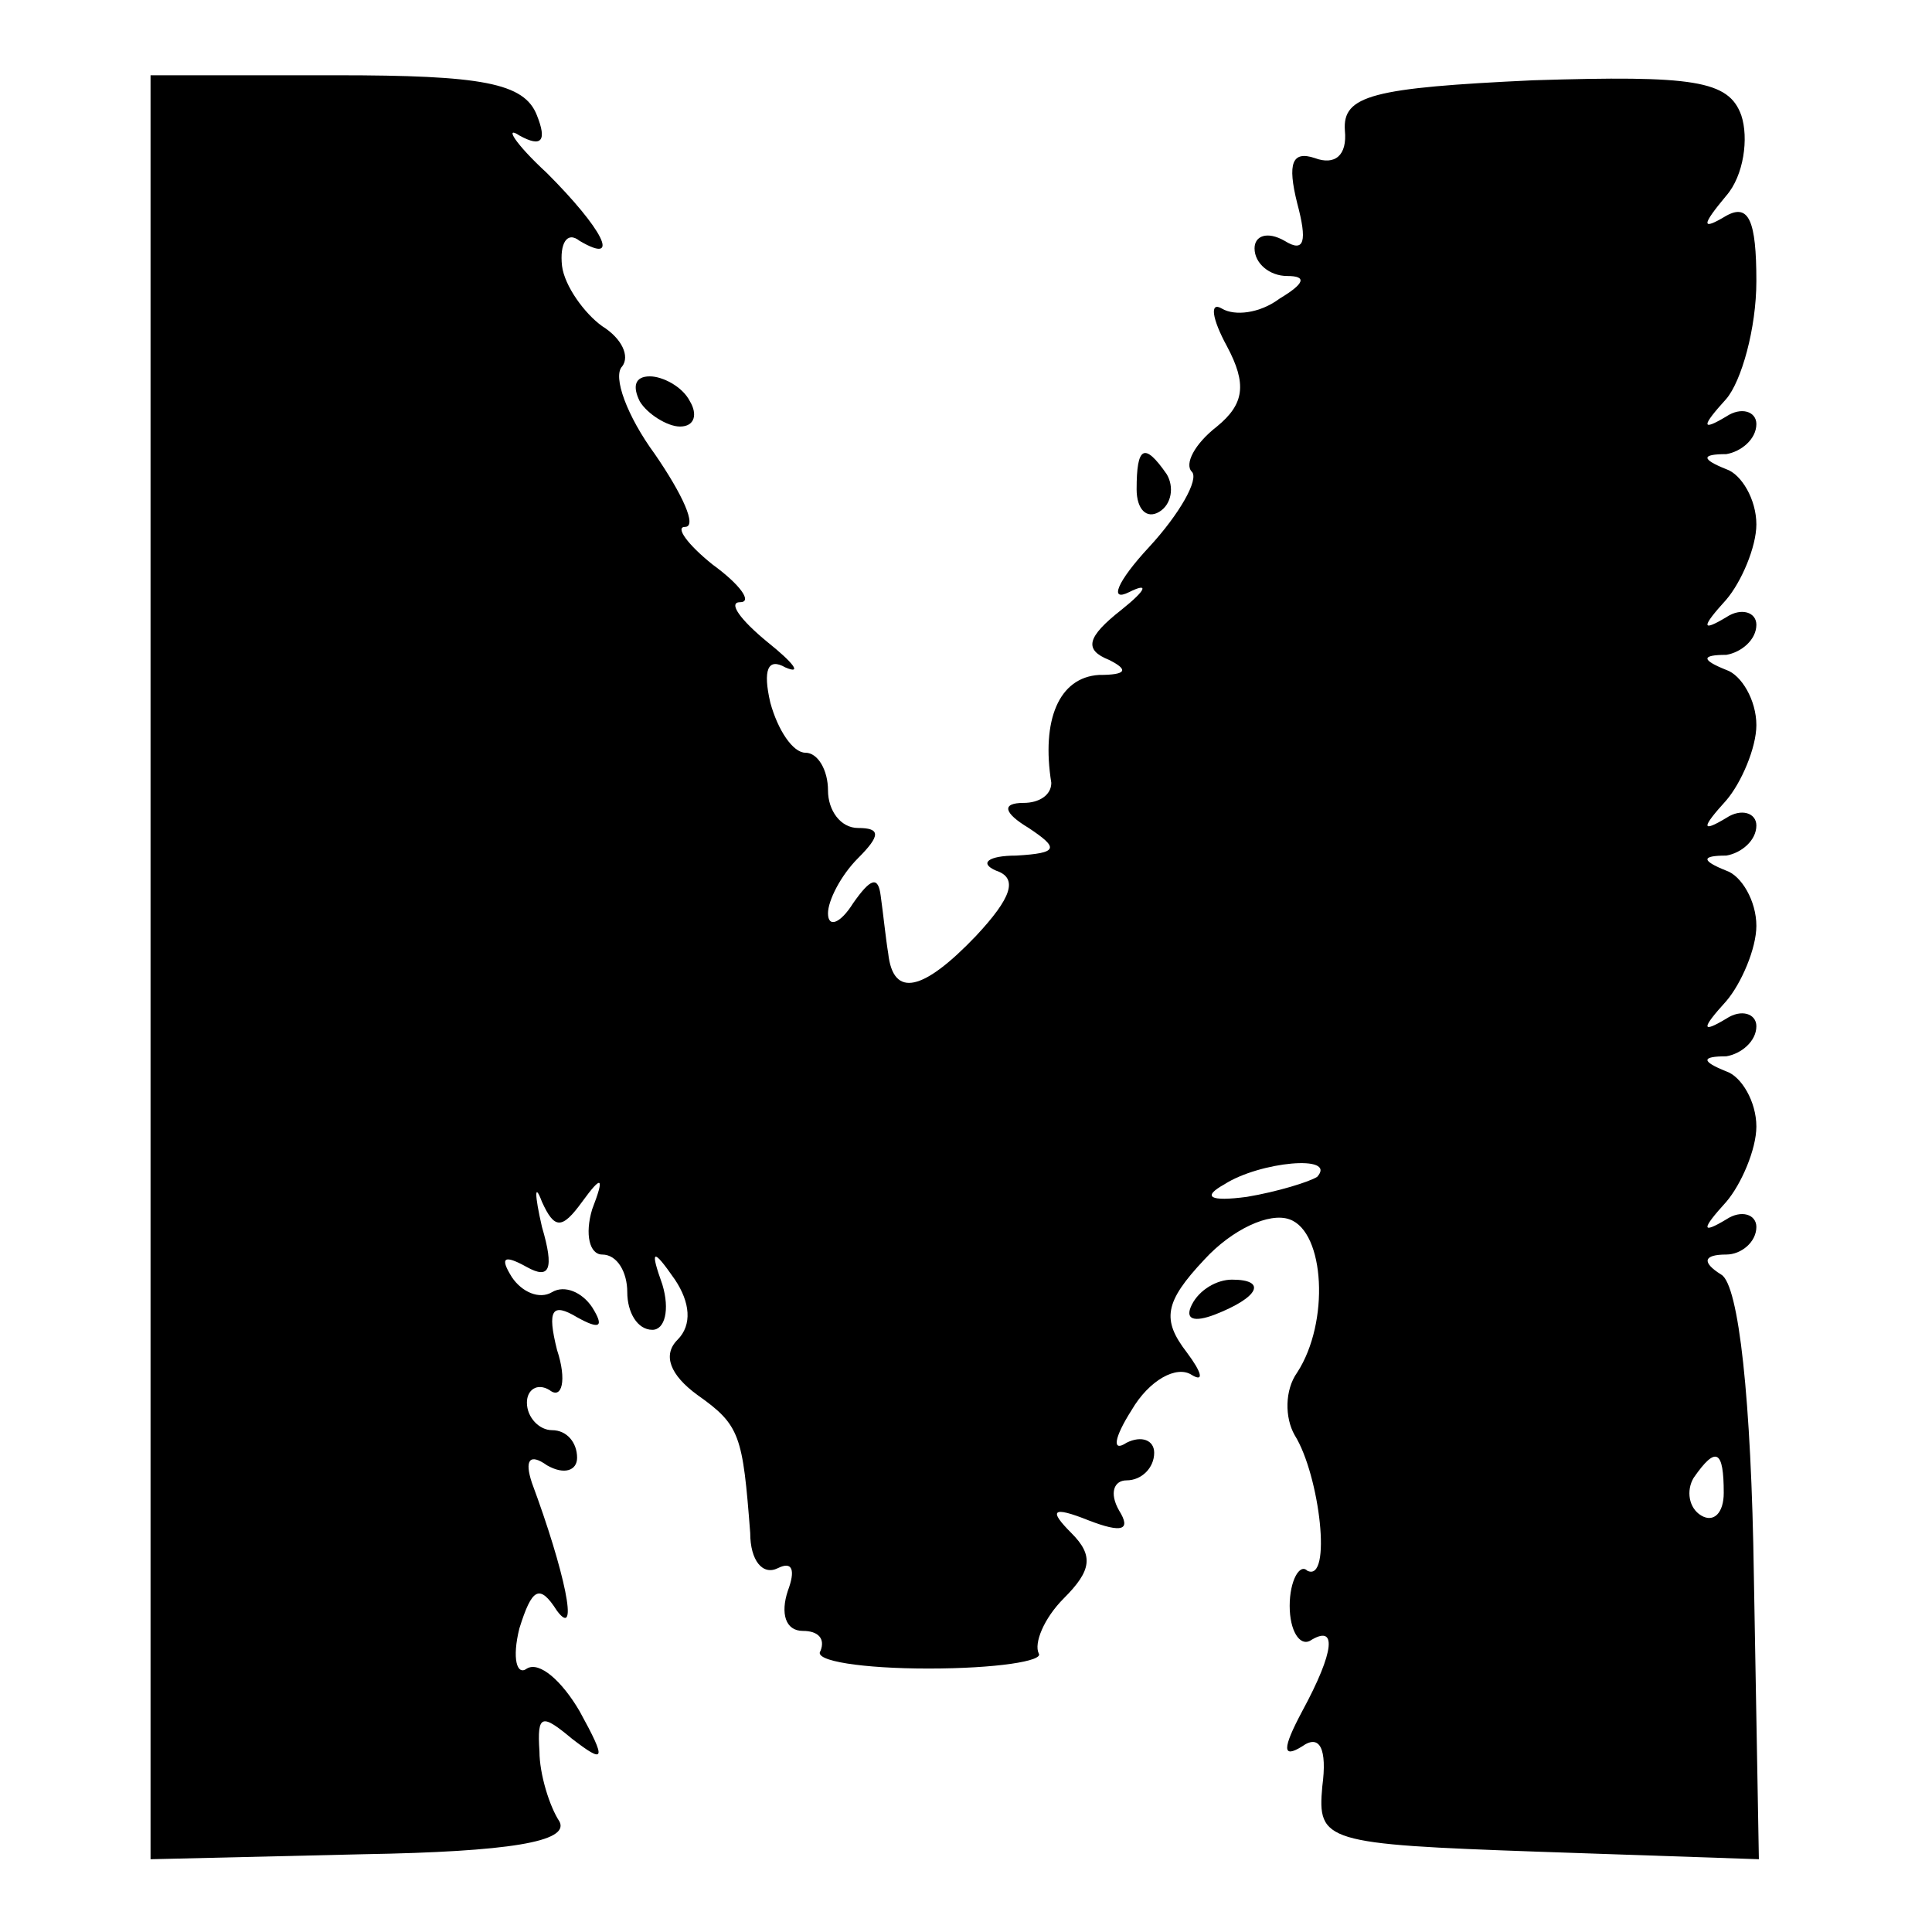 <svg version="1" xmlns="http://www.w3.org/2000/svg" width="102.667" height="102.667" viewBox="0 0 77 77"><path d="M6 38.6v35.5l8.5-.2c5.8-.1 8.2-.5 7.8-1.3-.4-.6-.8-1.9-.8-2.8-.1-1.5.1-1.5 1.3-.5 1.3 1 1.4.9.3-1.1-.7-1.2-1.6-2-2.1-1.7-.4.3-.6-.4-.3-1.6.5-1.6.8-1.8 1.5-.7.9 1.2.3-1.6-1-5.1-.3-.9-.1-1.2.6-.7.7.4 1.2.2 1.2-.3 0-.6-.4-1.1-1-1.1-.5 0-1-.5-1-1.1 0-.5.4-.8.9-.5.5.4.7-.4.3-1.6-.4-1.6-.2-1.9.8-1.3.9.5 1.1.4.6-.4-.4-.6-1.1-.9-1.6-.6-.5.3-1.2 0-1.6-.6-.5-.8-.3-.9.6-.4.9.5 1.1.1.6-1.6-.3-1.3-.3-1.8 0-1 .5 1.1.8 1.1 1.6 0s.9-1 .4.3c-.3 1-.1 1.8.4 1.8.6 0 1 .7 1 1.5s.4 1.5 1 1.5c.5 0 .7-.8.4-1.8-.5-1.4-.4-1.5.5-.2.6.9.7 1.8.1 2.4-.6.6-.3 1.4.8 2.2 1.7 1.2 1.8 1.6 2.1 5.5 0 1.1.5 1.7 1.1 1.4.6-.3.7.1.4.9-.3.9-.1 1.6.6 1.6.6 0 .9.3.7.8-.3.4 1.7.7 4.3.7 2.7 0 4.6-.3 4.4-.6-.2-.4.2-1.4 1-2.2 1.1-1.1 1.2-1.7.3-2.6-.9-.9-.8-1.1.7-.5 1.3.5 1.7.4 1.2-.4-.4-.7-.2-1.2.3-1.2.6 0 1.1-.5 1.1-1.1 0-.5-.5-.7-1.1-.4-.6.4-.5-.2.2-1.3.7-1.2 1.8-1.8 2.4-1.4.5.3.4-.1-.2-.9-1-1.3-.9-2 .7-3.7 1.1-1.2 2.6-1.9 3.4-1.6 1.4.5 1.6 4.1.3 6.1-.5.7-.5 1.8-.1 2.5 1 1.6 1.5 5.9.5 5.4-.3-.3-.7.4-.7 1.4 0 1 .4 1.6.8 1.4 1.1-.7 1 .4-.3 2.8-.8 1.5-.8 1.9 0 1.4.7-.5 1 .1.8 1.6-.2 2.2.1 2.3 8.6 2.6l8.8.3-.2-11.3c-.1-7-.6-11.6-1.3-12-.8-.5-.7-.8.2-.8.6 0 1.2-.5 1.2-1.1 0-.5-.6-.7-1.2-.3-1 .6-1 .4 0-.7.6-.7 1.2-2.1 1.2-3 0-1-.6-2-1.2-2.2-1-.4-1-.6 0-.6.6-.1 1.2-.6 1.2-1.2 0-.5-.6-.7-1.2-.3-1 .6-1 .4 0-.7.6-.7 1.2-2.1 1.2-3 0-1-.6-2-1.2-2.2-1-.4-1-.6 0-.6.6-.1 1.2-.6 1.2-1.2 0-.5-.6-.7-1.2-.3-1 .6-1 .4 0-.7.6-.7 1.2-2.1 1.2-3 0-1-.6-2-1.2-2.2-1-.4-1-.6 0-.6.6-.1 1.2-.6 1.2-1.2 0-.5-.6-.7-1.2-.3-1 .6-1 .4 0-.7.6-.7 1.2-2.1 1.2-3 0-1-.6-2-1.2-2.2-1-.4-1-.6 0-.6.6-.1 1.2-.6 1.2-1.2 0-.5-.6-.7-1.2-.3-1 .6-1 .4 0-.7.6-.7 1.2-2.8 1.2-4.7 0-2.4-.3-3.1-1.2-2.6-1 .6-1 .4 0-.8.7-.8.9-2.3.6-3.2-.5-1.4-1.9-1.6-8.3-1.4-6.4.3-7.6.6-7.5 2 .1 1-.4 1.4-1.2 1.1-.9-.3-1.1.2-.7 1.8.4 1.5.3 2-.5 1.5-.7-.4-1.2-.2-1.2.3 0 .6.6 1.1 1.3 1.1.8 0 .7.3-.3.9-.8.6-1.8.7-2.3.4-.5-.3-.4.4.2 1.5.8 1.5.7 2.3-.4 3.2-.9.7-1.3 1.5-1 1.8.3.3-.5 1.7-1.7 3-1.3 1.4-1.6 2.2-.8 1.8.8-.4.7-.1-.3.7-1.4 1.1-1.5 1.6-.5 2 .8.4.7.6-.4.6-1.6.1-2.3 1.8-1.9 4.3 0 .5-.5.8-1.1.8-.9 0-.8.4.2 1 1.2.8 1.2 1-.5 1.1-1.1 0-1.5.3-.8.6.9.3.6 1.1-.8 2.6-2.1 2.2-3.3 2.5-3.5.7-.1-.6-.2-1.6-.3-2.3-.1-.8-.4-.7-1.1.3-.5.8-1 1-1 .4 0-.5.5-1.5 1.2-2.2.9-.9.9-1.2 0-1.2-.7 0-1.2-.7-1.2-1.5s-.4-1.5-.9-1.5-1.1-.9-1.4-2c-.3-1.3-.1-1.8.6-1.4.7.3.3-.2-.7-1-1.1-.9-1.6-1.6-1.1-1.6s0-.7-1.1-1.5c-1-.8-1.5-1.5-1.1-1.5.5 0-.1-1.3-1.2-2.9-1.1-1.5-1.7-3.1-1.3-3.5.3-.4 0-1.1-.8-1.6-.7-.5-1.5-1.6-1.6-2.4-.1-.9.2-1.4.7-1 1.7 1 .9-.5-1.3-2.7-1.3-1.2-1.7-1.9-1.1-1.5.9.5 1.1.2.7-.8-.5-1.3-2.2-1.6-8-1.6H6v35.6zm46.5 8.3c-.3.2-1.6.6-2.8.8-1.5.2-1.8 0-.9-.5 1.4-.9 4.5-1.2 3.7-.3zm16.2 12.6c0 .8-.4 1.2-.9.9-.5-.3-.6-1-.3-1.5.9-1.3 1.2-1.1 1.2.6z"/><path d="M25.5 16c.3.5 1.1 1 1.6 1 .6 0 .7-.5.4-1-.3-.6-1.1-1-1.6-1-.6 0-.7.4-.4 1zM45.3 19.5c0 .8.4 1.2.9.9.5-.3.6-1 .3-1.5-.9-1.3-1.2-1.1-1.2.6zM47.5 52c-.3.6.1.7.9.4 1.8-.7 2.1-1.4.7-1.4-.6 0-1.3.4-1.6 1z"/></svg>